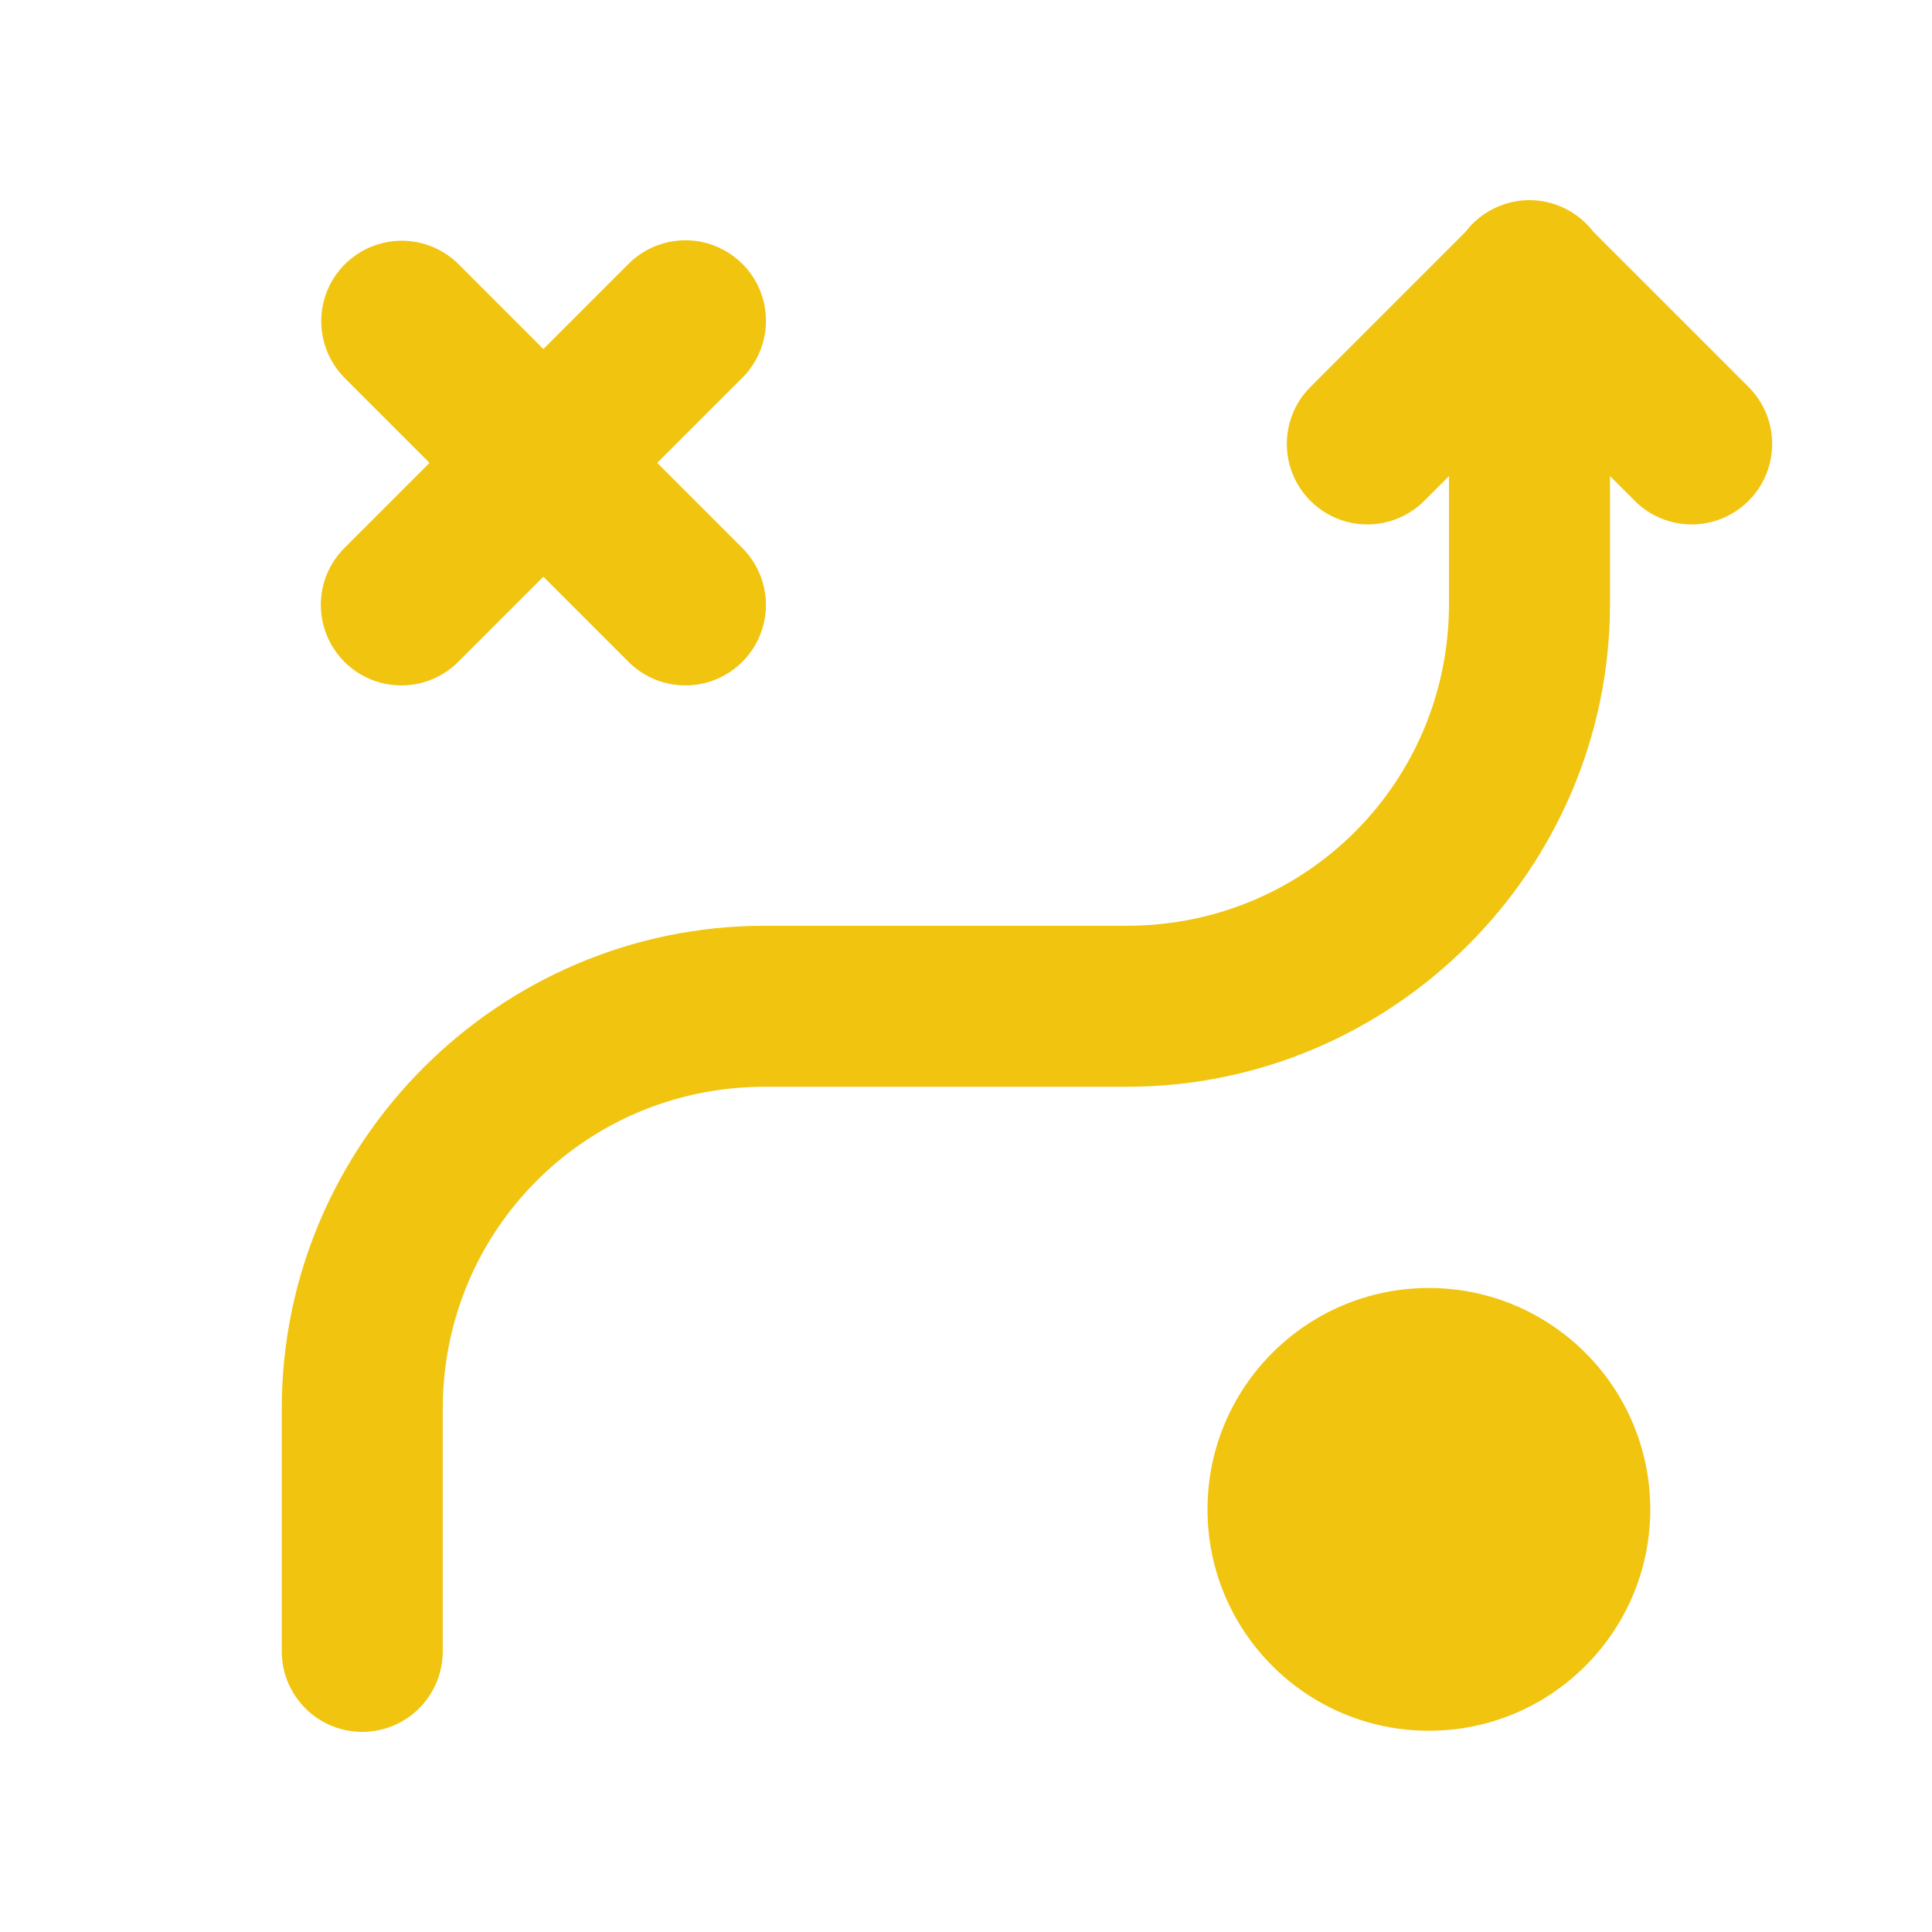 <?xml version="1.0" encoding="UTF-8"?>
<svg xmlns="http://www.w3.org/2000/svg" xmlns:xlink="http://www.w3.org/1999/xlink" viewBox="0 0 96 96" width="96px" height="96px">
<g id="surface65267632">
<path style=" stroke:none;fill-rule:nonzero;fill:rgb(94.51%,76.863%,5.882%);fill-opacity:1;" d="M 75.941 9.945 C 74.711 9.965 73.555 10.551 72.812 11.531 L 65.172 19.172 C 64.125 20.176 63.707 21.664 64.07 23.066 C 64.438 24.469 65.531 25.562 66.934 25.93 C 68.336 26.293 69.824 25.875 70.828 24.828 L 72 23.656 L 72 30 C 72 38.883 64.883 46 56 46 L 38 46 C 24.793 46 14 56.793 14 70 L 14 82 C 13.98 83.441 14.738 84.785 15.984 85.512 C 17.23 86.238 18.77 86.238 20.016 85.512 C 21.262 84.785 22.02 83.441 22 82 L 22 70 C 22 61.117 29.117 54 38 54 L 56 54 C 69.207 54 80 43.207 80 30 L 80 23.656 L 81.172 24.828 C 82.176 25.875 83.664 26.293 85.066 25.93 C 86.469 25.562 87.562 24.469 87.93 23.066 C 88.293 21.664 87.875 20.176 86.828 19.172 L 79.172 11.516 C 78.402 10.512 77.207 9.93 75.941 9.945 Z M 33.965 11.941 C 32.906 11.965 31.902 12.41 31.172 13.172 L 27 17.344 L 22.828 13.172 C 22.074 12.398 21.039 11.961 19.957 11.961 C 18.328 11.965 16.867 12.949 16.254 14.457 C 15.645 15.965 16.008 17.695 17.172 18.828 L 21.344 23 L 17.172 27.172 C 16.125 28.176 15.707 29.664 16.07 31.066 C 16.438 32.469 17.531 33.562 18.934 33.93 C 20.336 34.293 21.824 33.875 22.828 32.828 L 27 28.656 L 31.172 32.828 C 32.176 33.875 33.664 34.293 35.066 33.93 C 36.469 33.562 37.562 32.469 37.93 31.066 C 38.293 29.664 37.875 28.176 36.828 27.172 L 32.656 23 L 36.828 18.828 C 38.02 17.688 38.387 15.93 37.754 14.406 C 37.121 12.879 35.613 11.902 33.965 11.941 Z M 71 64 C 64.926 64 60 68.926 60 75 C 60 81.074 64.926 86 71 86 C 77.074 86 82 81.074 82 75 C 82 68.926 77.074 64 71 64 Z M 71 64 "/>
</g>
</svg>
